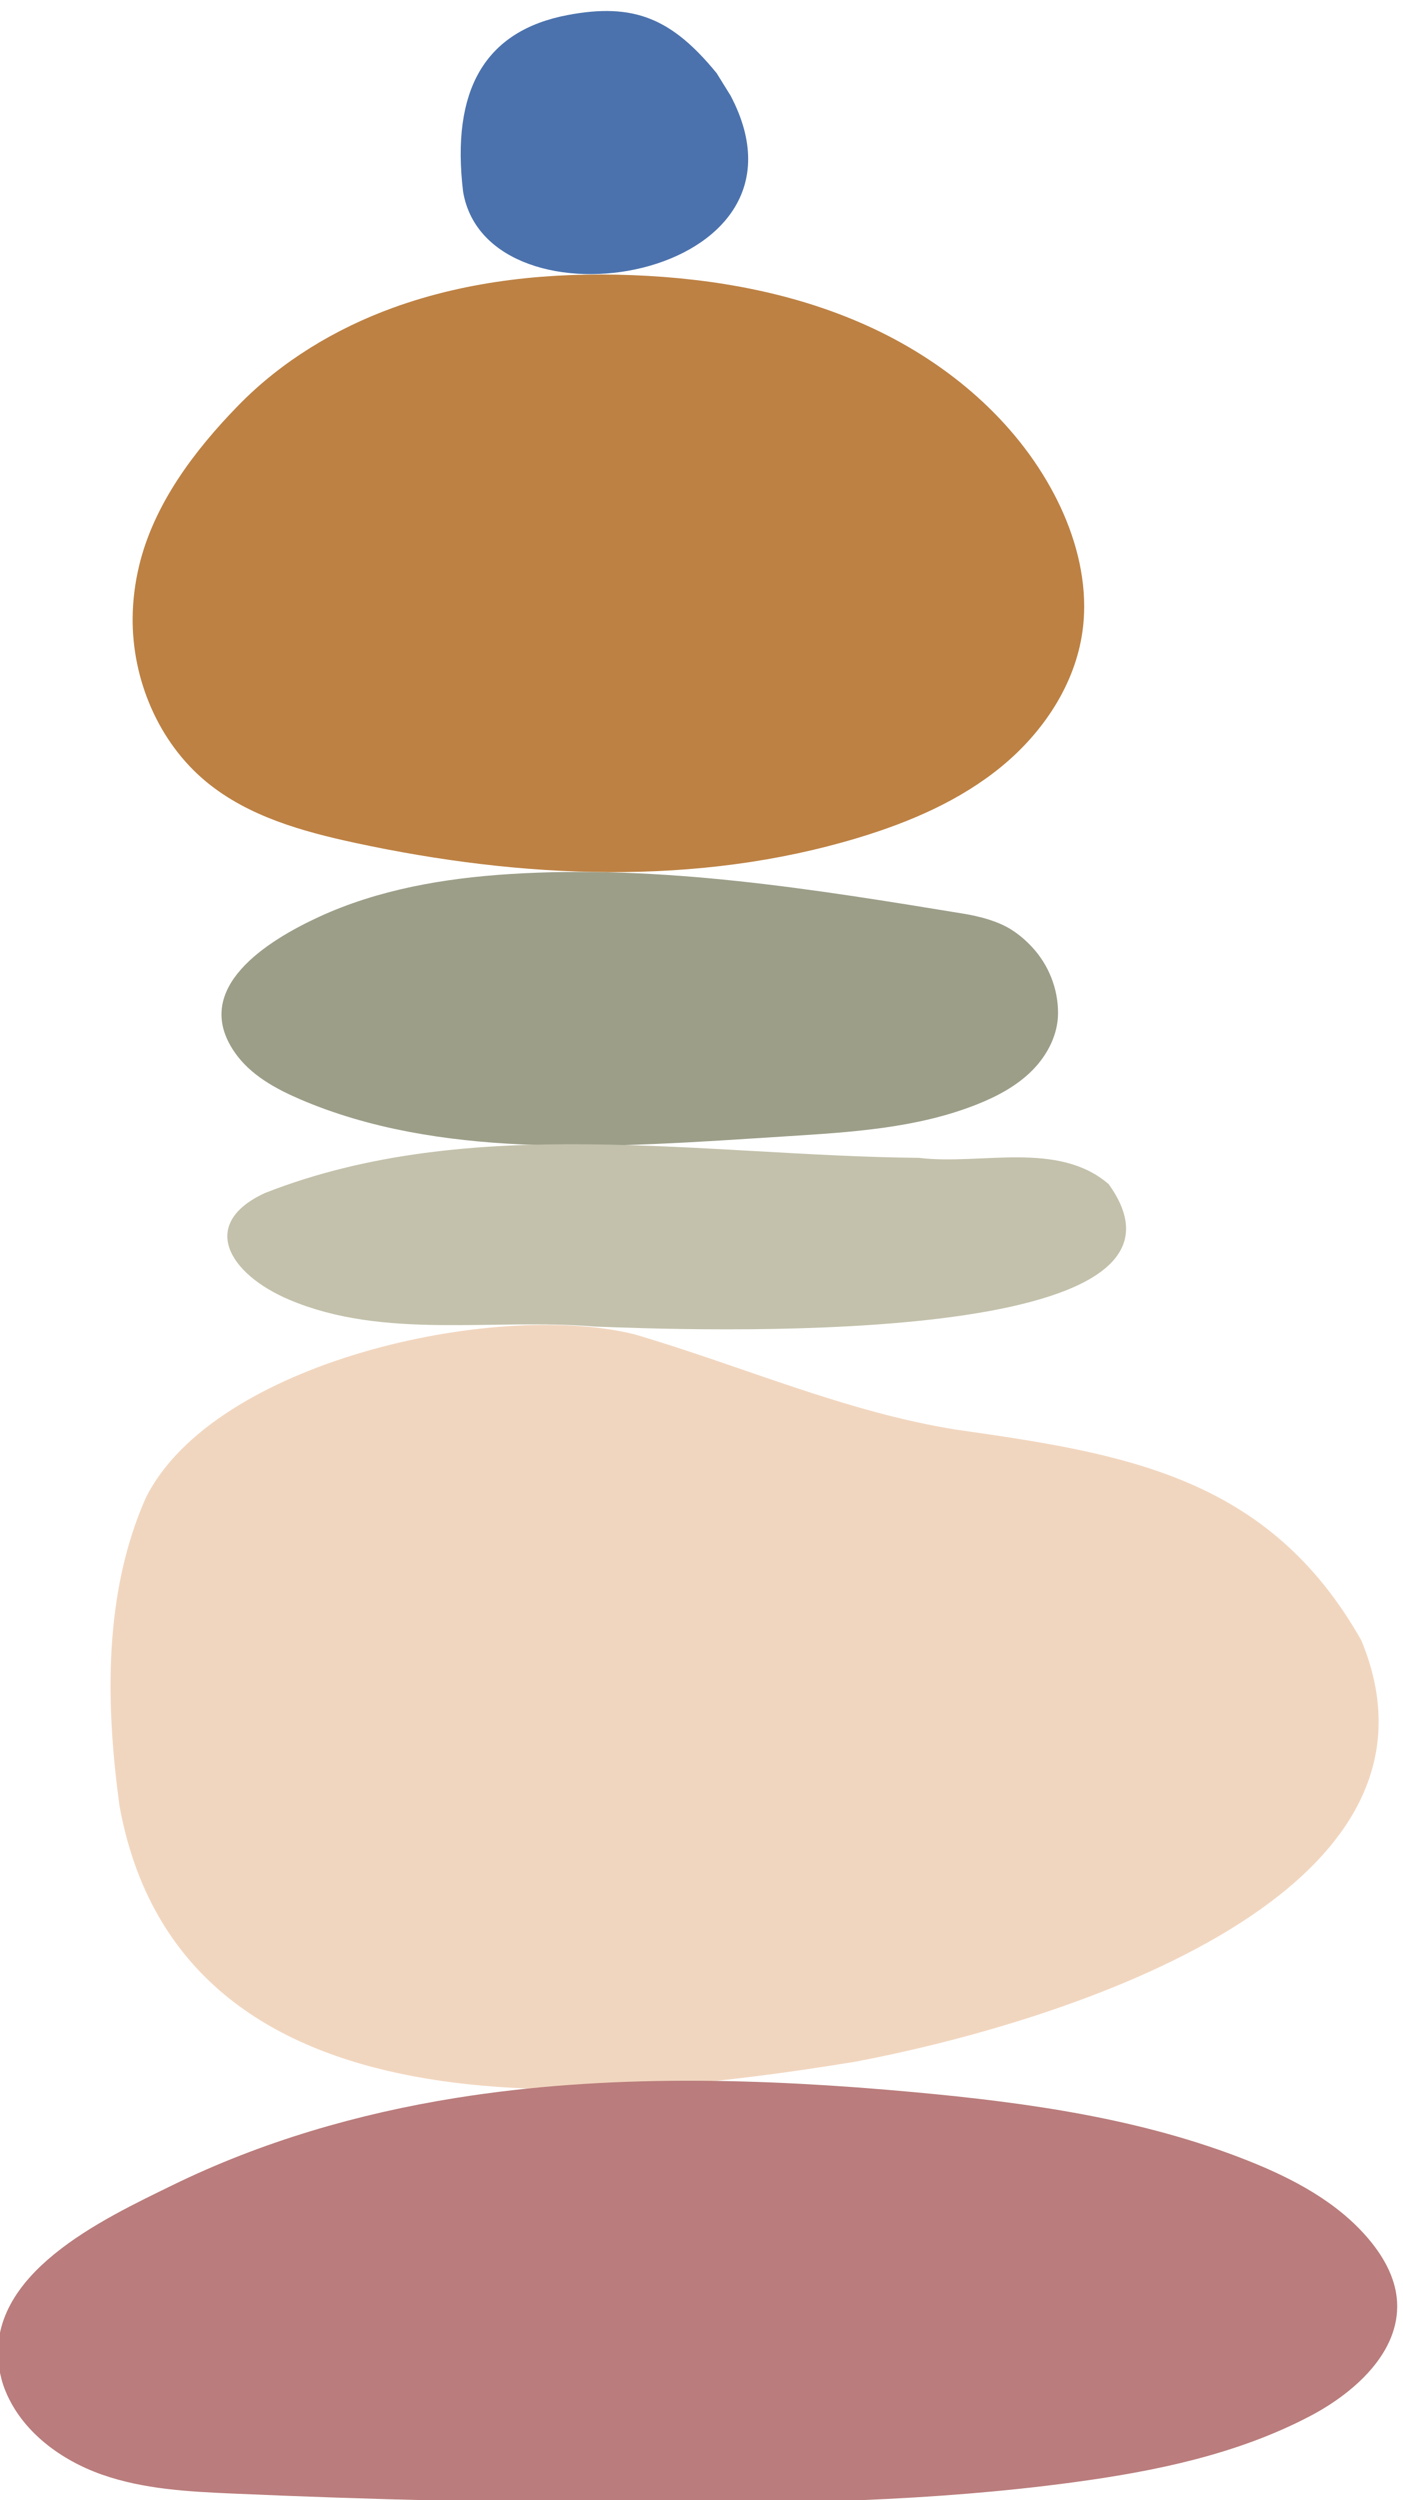 <svg version="1.1" width="2461.399" height="4385.268" viewBox="0 0 2461.399 4385.268"
     xmlns="http://www.w3.org/2000/svg">
    <g transform="matrix(0.133, 0.001, 0, -0.133, -1506.455, 4844.586)">
        <path d="M 20780.293 35616.145 C 20188.393 36335.945 19686.8 36539.7 18816.8 36368.9 C 17715.8 36152.9 17275.246 35361.863 17435.727 34025.903 C 17762.151 32117.605 22251.771 32884.103 20964.222 35320.796"
              style="fill:#4b72ad;fill-opacity:1;fill-rule:nonzero;stroke:none"/>
        <path d="m 14047.7,26220.2 c 552.8,-452.7 1269.3,-646.5 1968.9,-791.9 2188.5,-454.5 4497.8,-543.4 6632.6,118.9 678.4,210.5 1343.2,500.8 1889.8,954.4 546.6,453.6 968.3,1085.2 1066.4,1788.7 15.1,108.3 22.4,216.9 22.6,325.6 1.2,513.1 -155.3,1025.3 -396.4,1481.6 -510.3,965.8 -1390.4,1707.1 -2381.9,2165.3 -991.5,458.1 -2090.7,647.9 -3182.5,681.8 -1068.6,33.1 -2152.6,-81.9 -3155.1,-453.6 -760.9,-282.1 -1472.9,-717.2 -2039.3,-1301.6 -578.6,-597.1 -1119.1,-1313.7 -1313,-2135.1 -52.2,-221.1 -81,-447.8 -83.4,-674.9 -8.4,-816.2 339.8,-1642.1 971.3,-2159.2"
              style="fill:#bd8143;fill-opacity:1;fill-rule:nonzero;stroke:none"/>
        <path d="m 15283.6,22042.9 c 916.7,-387.1 1918.7,-533.9 2912.9,-573.5 1165.6,-46.4 2331.4,49.6 3494.9,132.3 857,60.8 1731.8,118.4 2527.5,442.4 265.1,107.9 522.4,247.4 723.5,451.1 201.2,203.6 342,477.9 340.9,764.1 -1.2,322 -125.2,629 -340.1,860.2 -87.1,93.7 -178,169.2 -274.8,229.9 -174.9,109.9 -410.9,171.8 -636.4,207.1 -1982.1,310.2 -3984.9,619 -5986,476.7 -859.7,-61.2 -1732.1,-216.6 -2516.9,-585.7 -658.6,-309.8 -1695.8,-946 -1106,-1793.6 203.7,-292.7 531.9,-472.3 860.5,-611"
              style="fill:#9c9e88;fill-opacity:1;fill-rule:nonzero;stroke:none"/>
        <path d="m 15139.6,19398.8 c 1255,-524 2695,-222 4035.3,-324.9 1090.8,-31.2 8380.9,-286.8 6775.8,1929.8 -672.6,573.2 -1687.7,234.2 -2502.2,327.5 -2856,6.2 -5906.2,559.2 -8626.4,-528.3 -873.1,-408.3 -484.7,-1069.1 317.5,-1404.1"
              style="fill:#c3c1ab;fill-opacity:1;fill-rule:nonzero;stroke:none"/>
        <path d="m 22602.4,9403.2 c 2481.9,484.1 8105.1,2169.6 6682.4,5606.2 -1219.6,2149 -3103.5,2439.4 -5338.3,2739.9 -1475.5,223.3 -2839.3,824.1 -4260.1,1229 -1847.3,435.8 -5536.8,-408.1 -6434.4,-2203 -559.8,-1264.3 -532.5,-2721.5 -349.4,-4068.1 810.7,-4455.7 6314.5,-3883.4 9699.8,-3304"
              style="fill:#f1d6bf;fill-opacity:1;fill-rule:nonzero;stroke:none"/>
        <path d="m 29755.5,6288.5 c -0.9,16.4 -2.2,32.9 -3.9,49.4 -28.6,282.1 -173.7,541.1 -355,759.1 -413.1,496.9 -1007.8,807.3 -1610,1041.7 -1396.1,543.5 -2900.6,742.9 -4393.4,868.9 -2016.7,170.3 -4058.3,213.3 -6054.4,-121.1 -1293.2,-216.8 -2565.6,-596.3 -3741.6,-1180.9 -907.7,-451.2 -2472.9,-1184.9 -2281,-2428.4 15.4,-100.1 41.7,-198.4 79.6,-292.4 217.1,-537.8 729.2,-913.2 1277.8,-1101.5 548.6,-188.3 1137.7,-215 1717.3,-236.2 1824.8,-66.8 3650.8,-96.3 5476.8,-88.6 1881.7,7.9 3768.6,55.8 5631.4,322.2 1074.8,153.8 2155.9,386 3113.6,897.6 588.6,314.5 1178.5,852.2 1142.8,1510.2"
              style="fill:#ba7c7c;fill-opacity:1;fill-rule:nonzero;stroke:none"/>
    </g>
</svg>
